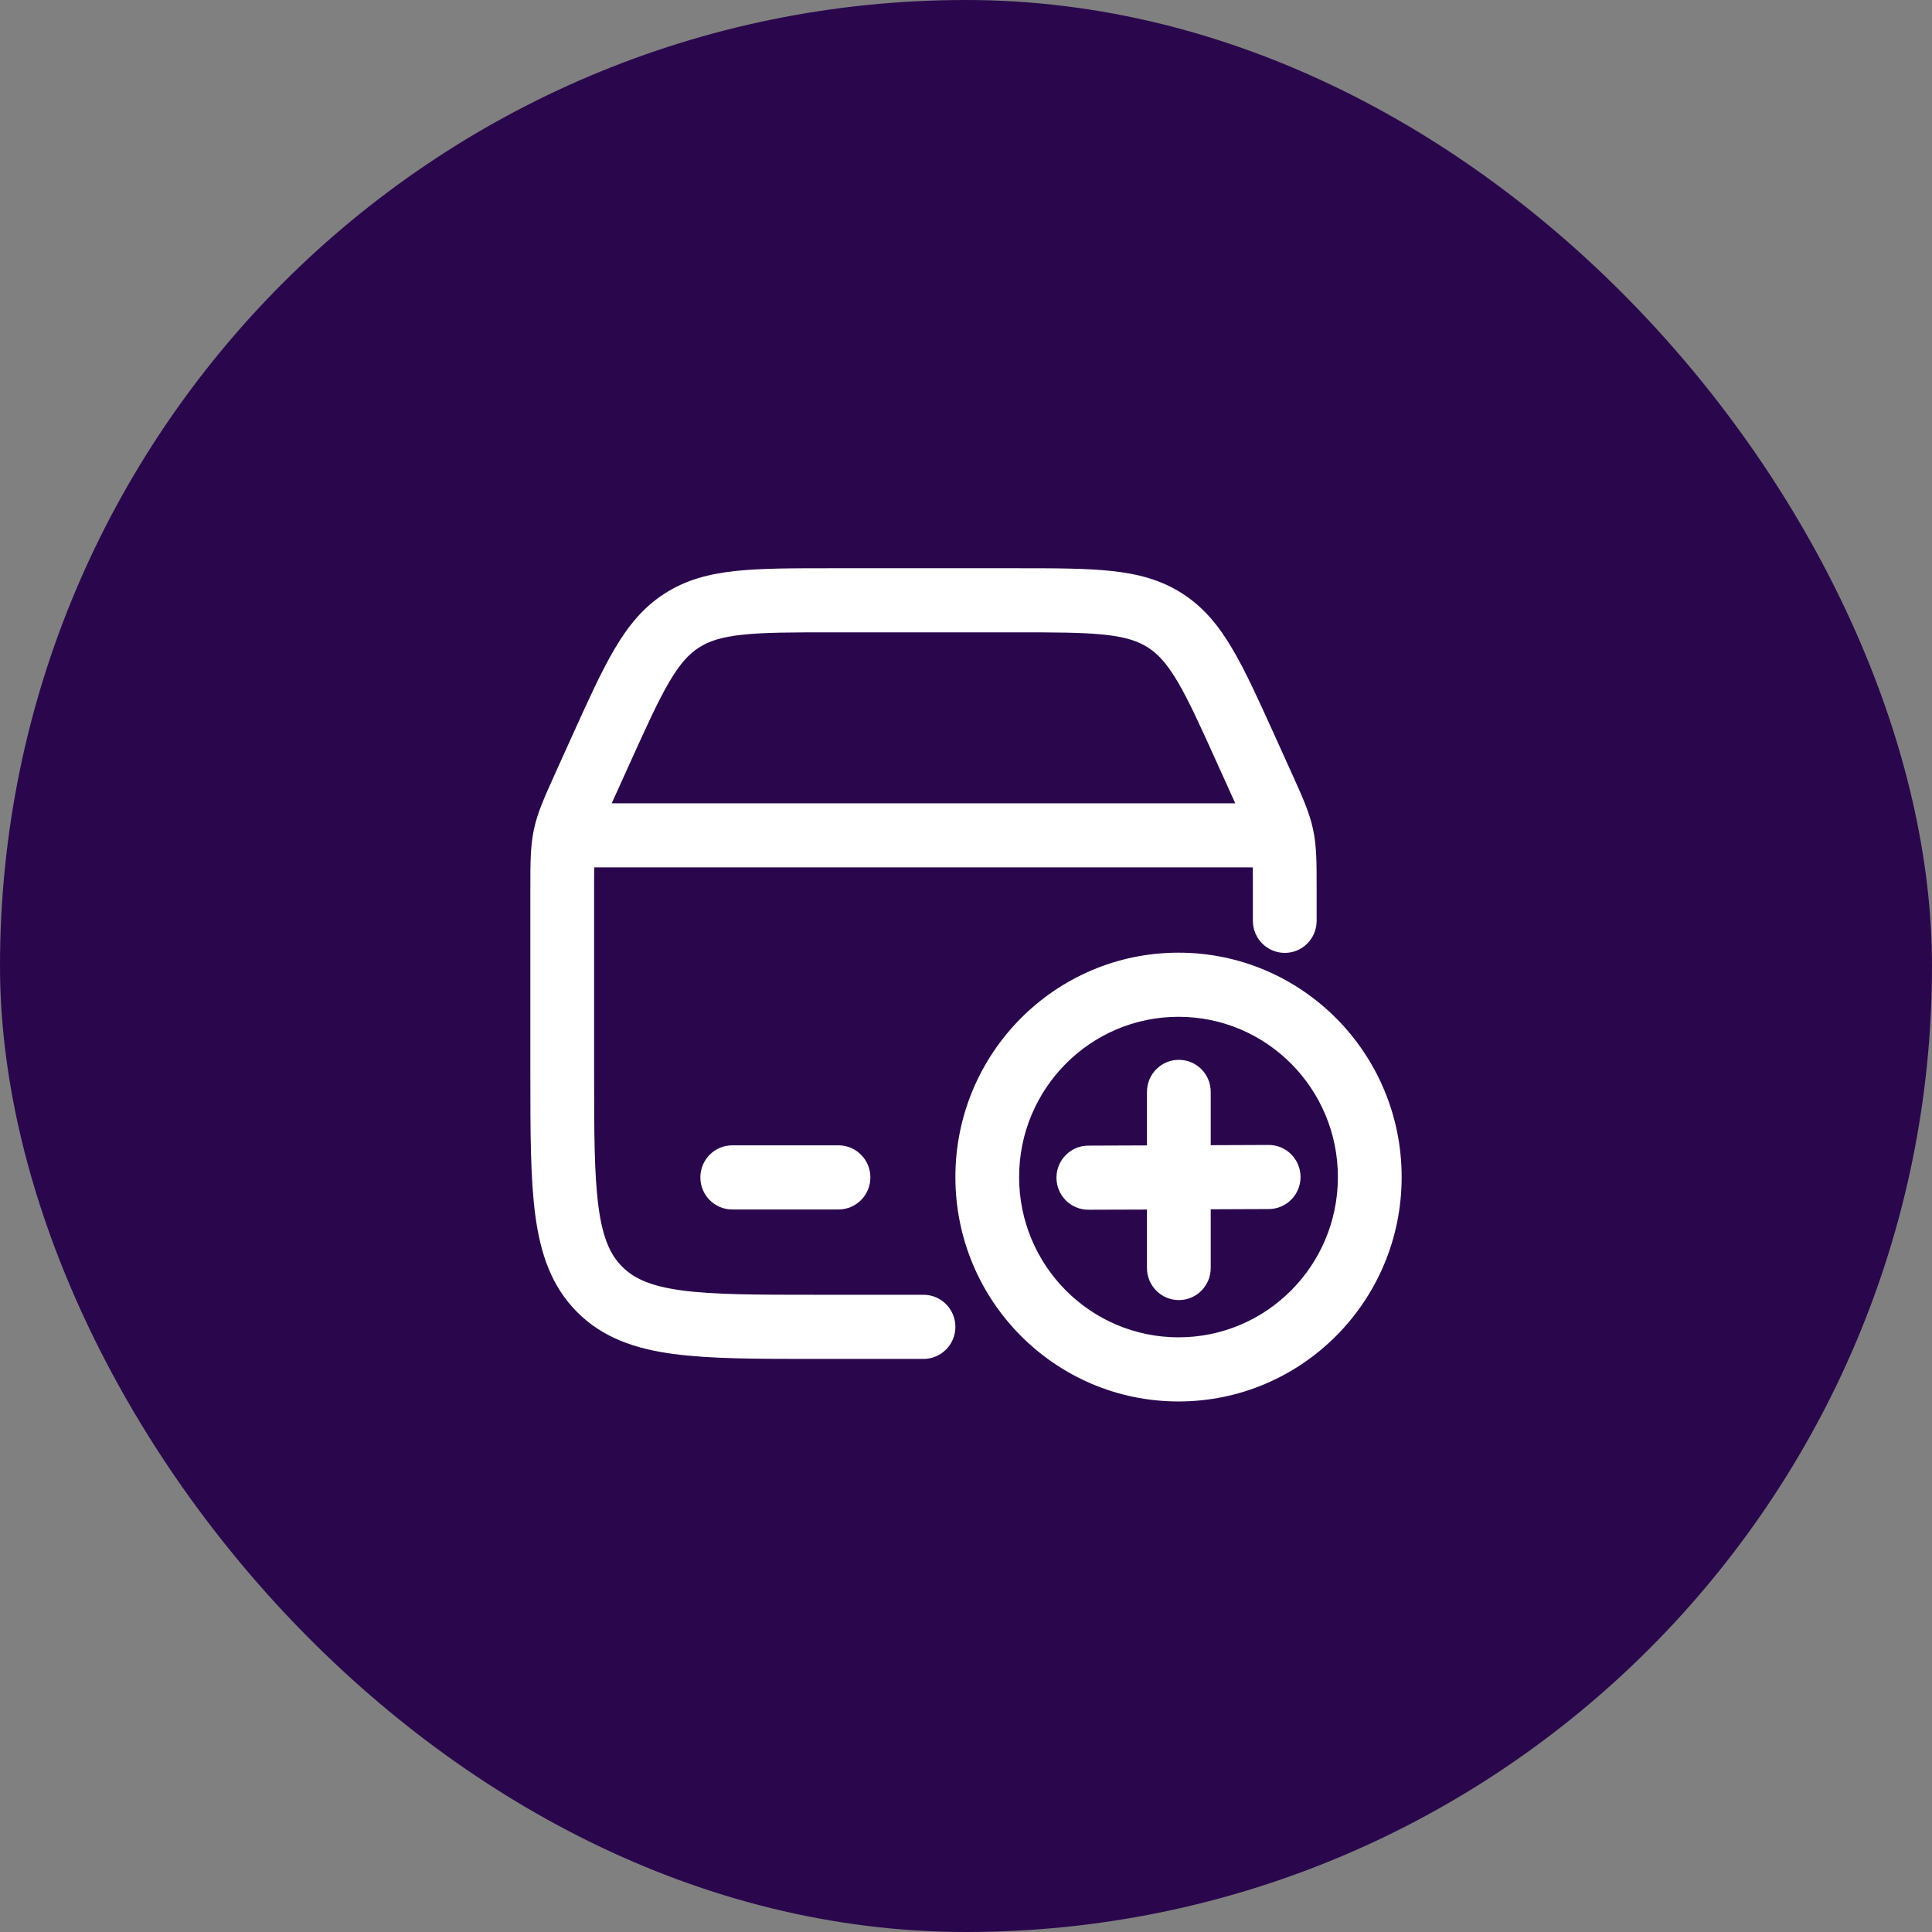 <?xml version="1.0" encoding="UTF-8"?> <svg xmlns="http://www.w3.org/2000/svg" width="51" height="51" viewBox="0 0 51 51" fill="none"><rect x="0" y="0" width="51" height="51" fill="#808080" stroke="none"/> <rect width="51" height="51" rx="25.5" fill="#2A074D"></rect> <path fill-rule="evenodd" clip-rule="evenodd" d="M21.936 15C20.922 15 20.095 15 19.42 15.072C18.715 15.147 18.102 15.307 17.536 15.674C16.97 16.04 16.572 16.535 16.212 17.15C15.867 17.738 15.525 18.494 15.105 19.422L14.644 20.443C14.377 21.034 14.191 21.445 14.095 21.889C14 22.333 14 22.784 14 23.434L14 28.318C14 29.861 14 31.105 14.131 32.083C14.267 33.099 14.557 33.953 15.232 34.633C15.908 35.312 16.758 35.604 17.768 35.74C18.741 35.872 19.977 35.872 21.512 35.872H24.378C24.843 35.872 25.22 35.493 25.22 35.026C25.22 34.558 24.843 34.179 24.378 34.179H21.573C19.963 34.179 18.84 34.178 17.992 34.063C17.169 33.952 16.733 33.748 16.422 33.436C16.112 33.124 15.909 32.685 15.799 31.858C15.685 31.005 15.683 29.876 15.683 28.256V23.518C15.683 23.26 15.683 23.059 15.686 22.897H33.07C33.073 23.059 33.073 23.26 33.073 23.518V24.308C33.073 24.775 33.45 25.154 33.915 25.154C34.379 25.154 34.756 24.775 34.756 24.308V23.434C34.756 22.784 34.757 22.333 34.661 21.889C34.565 21.445 34.38 21.034 34.112 20.442L33.651 19.422C33.231 18.494 32.889 17.738 32.544 17.15C32.185 16.535 31.786 16.04 31.22 15.674C30.654 15.307 30.041 15.147 29.336 15.072C28.661 15 27.834 15 26.821 15H21.936ZM32.608 21.205L32.137 20.164C31.695 19.185 31.389 18.51 31.095 18.009C30.811 17.525 30.576 17.269 30.309 17.096C30.043 16.924 29.714 16.814 29.158 16.755C28.583 16.693 27.845 16.692 26.775 16.692H21.981C20.911 16.692 20.174 16.693 19.598 16.755C19.042 16.814 18.713 16.924 18.447 17.096C18.18 17.269 17.945 17.525 17.662 18.009C17.368 18.51 17.062 19.185 16.619 20.164L16.148 21.205H32.608Z" fill="white"></path> <path d="M18.488 31.081C18.488 30.613 18.864 30.234 19.329 30.234H22.134C22.599 30.234 22.976 30.613 22.976 31.081C22.976 31.548 22.599 31.927 22.134 31.927H19.329C18.864 31.927 18.488 31.548 18.488 31.081Z" fill="white"></path> <path d="M27.888 31.092C27.89 31.559 28.268 31.936 28.733 31.934L30.277 31.929V33.472C30.277 33.94 30.654 34.319 31.119 34.319C31.584 34.319 31.96 33.94 31.96 33.472V31.922L33.493 31.916C33.958 31.914 34.333 31.534 34.331 31.067C34.329 30.599 33.951 30.222 33.486 30.224L31.96 30.23V28.823C31.96 28.355 31.584 27.977 31.119 27.977C30.654 27.977 30.277 28.355 30.277 28.823V30.236L28.726 30.242C28.262 30.244 27.886 30.624 27.888 31.092Z" fill="white"></path> <path fill-rule="evenodd" clip-rule="evenodd" d="M31.11 25.148C27.857 25.148 25.22 27.8 25.22 31.072C25.22 34.343 27.857 36.995 31.11 36.995C34.363 36.995 37 34.343 37 31.072C37 27.8 34.363 25.148 31.11 25.148ZM26.902 31.072C26.902 28.735 28.786 26.841 31.11 26.841C33.433 26.841 35.317 28.735 35.317 31.072C35.317 33.408 33.433 35.302 31.11 35.302C28.786 35.302 26.902 33.408 26.902 31.072Z" fill="white"></path> </svg> 